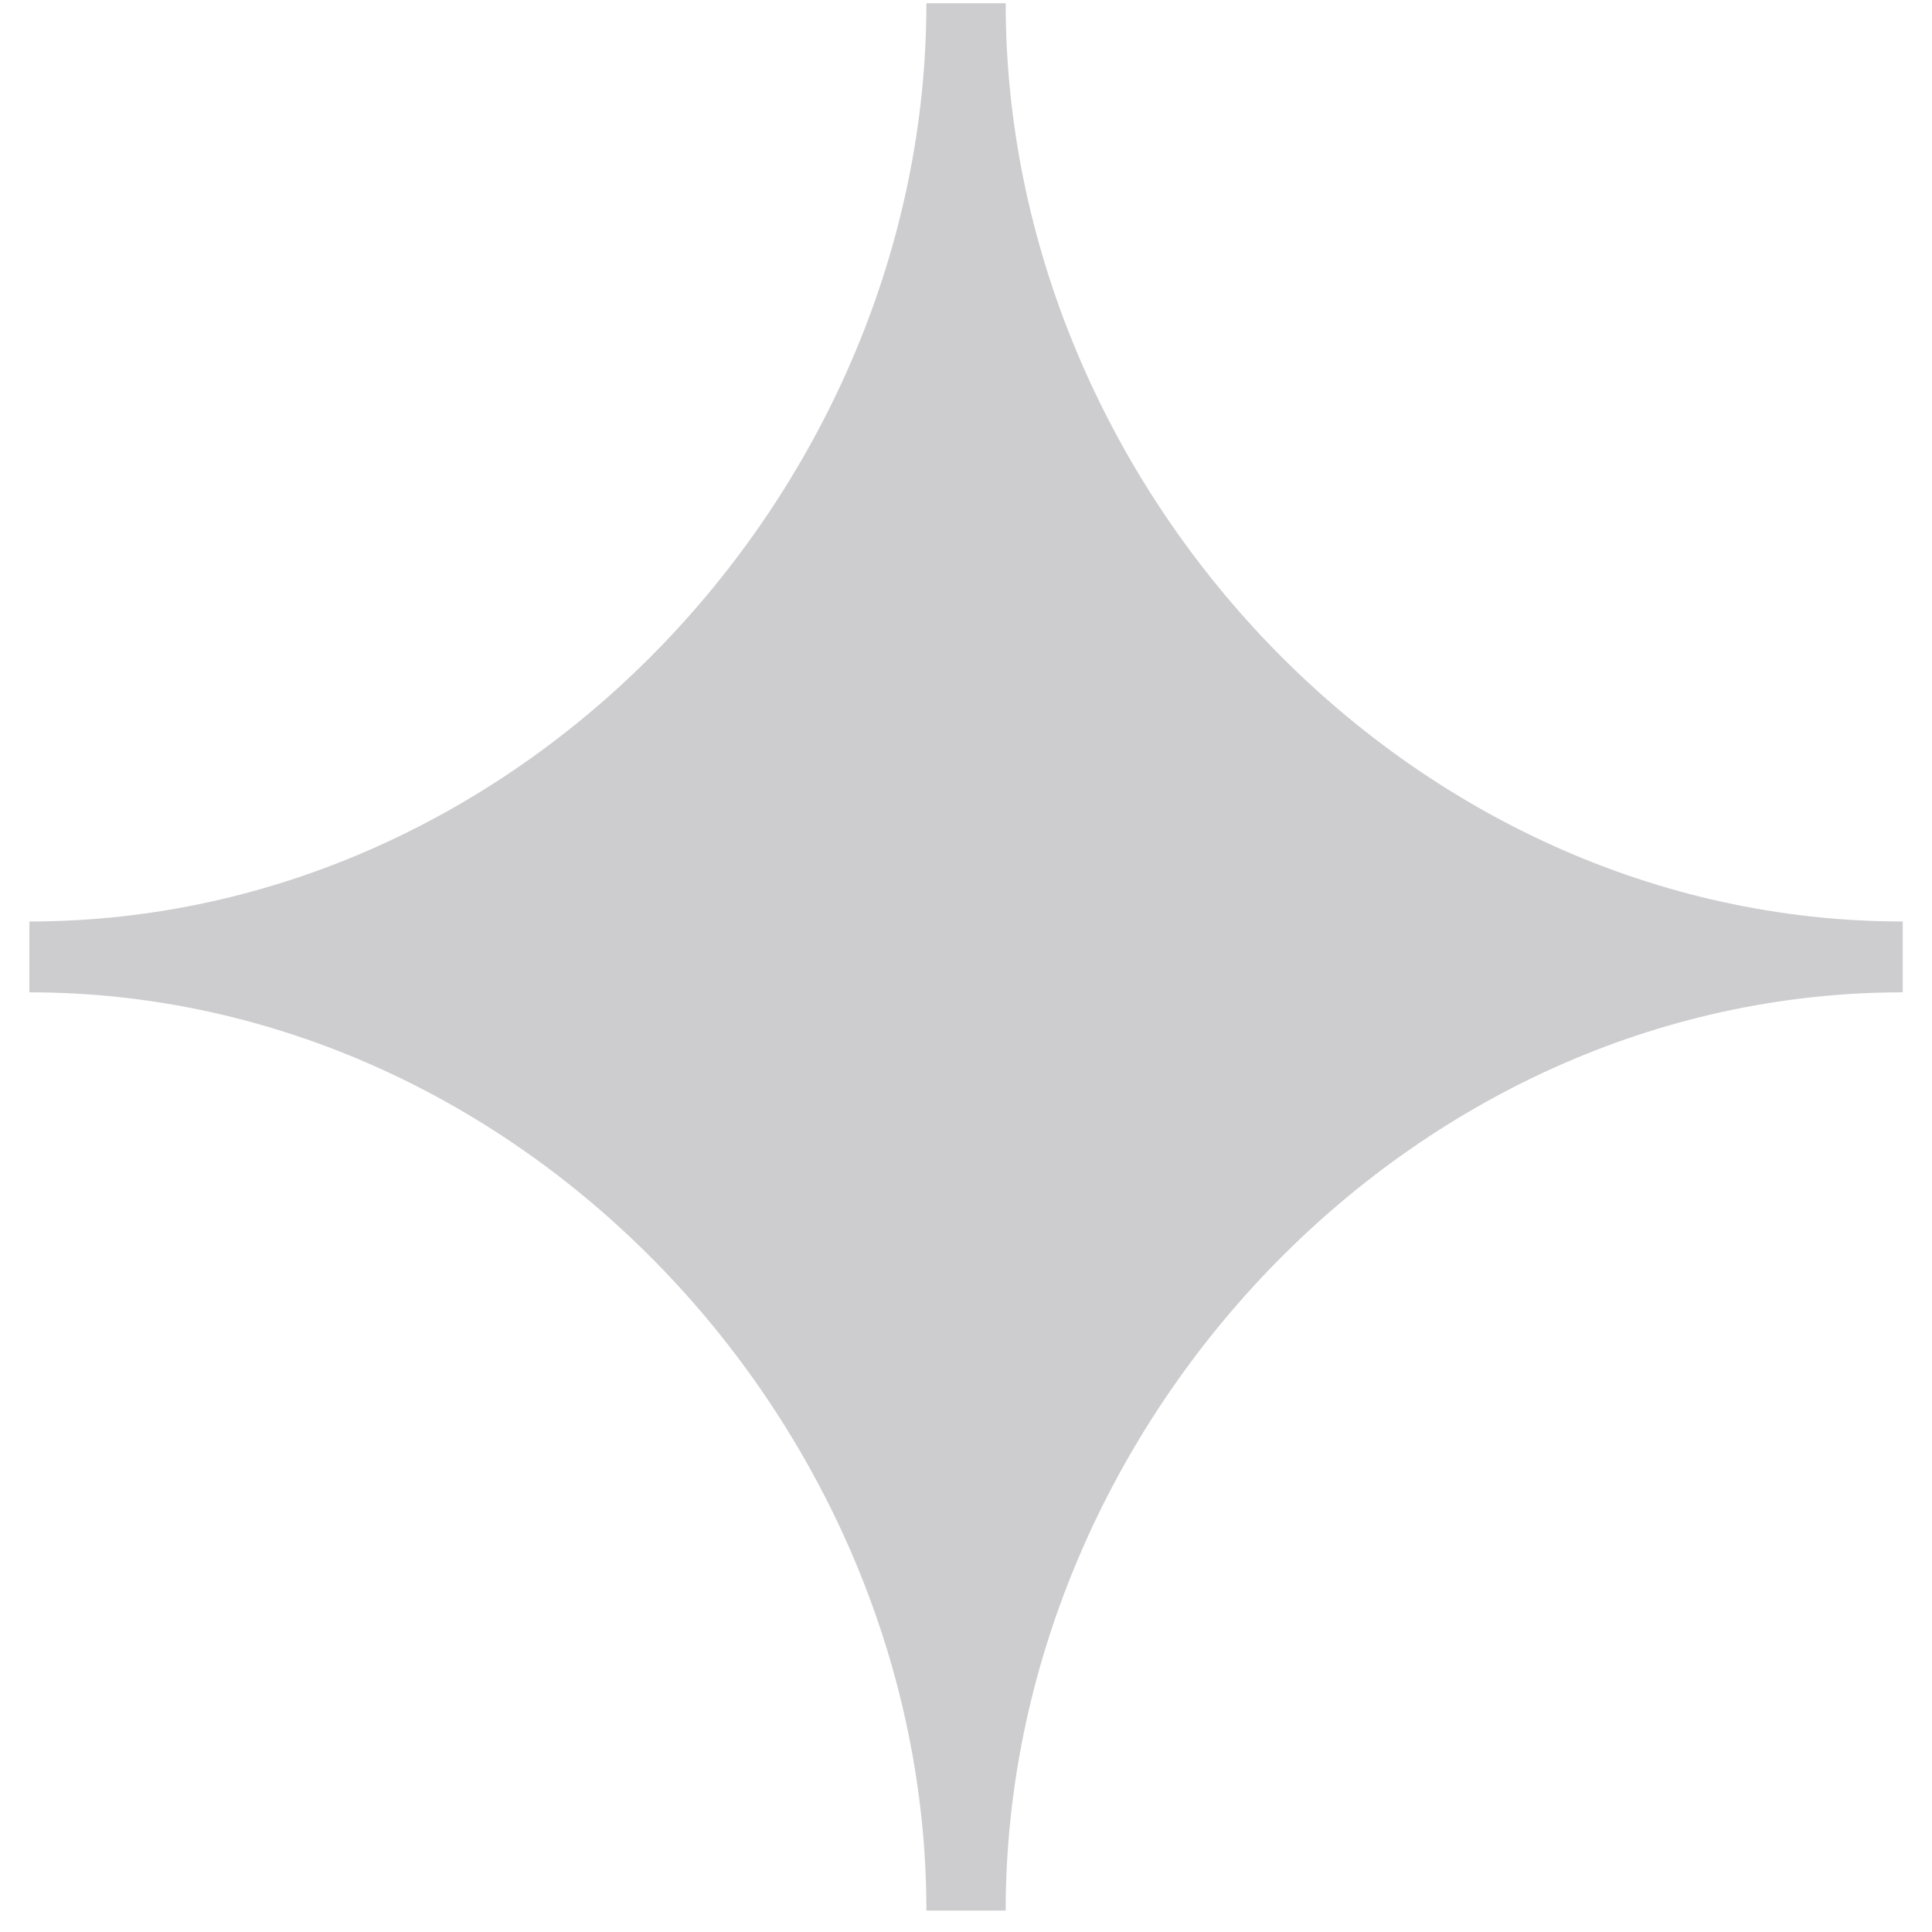 <svg xmlns="http://www.w3.org/2000/svg" width="24" height="24" viewBox="0 0 24 24" fill="none"><g clip-path="url(#clip0_93_84)"><path d="M0.365 12.327C6.513 12.327 11.508 17.728 11.508 23.734H12.493C12.493 17.728 17.488 12.327 23.637 12.327V11.447C17.488 11.447 12.493 6.046 12.493 0.04H11.508C11.508 6.046 6.513 11.447 0.365 11.447" fill="#CDCDD0"></path></g><defs><clipPath id="clip0_93_84"><rect width="24" height="24" fill="white"></rect></clipPath></defs></svg>